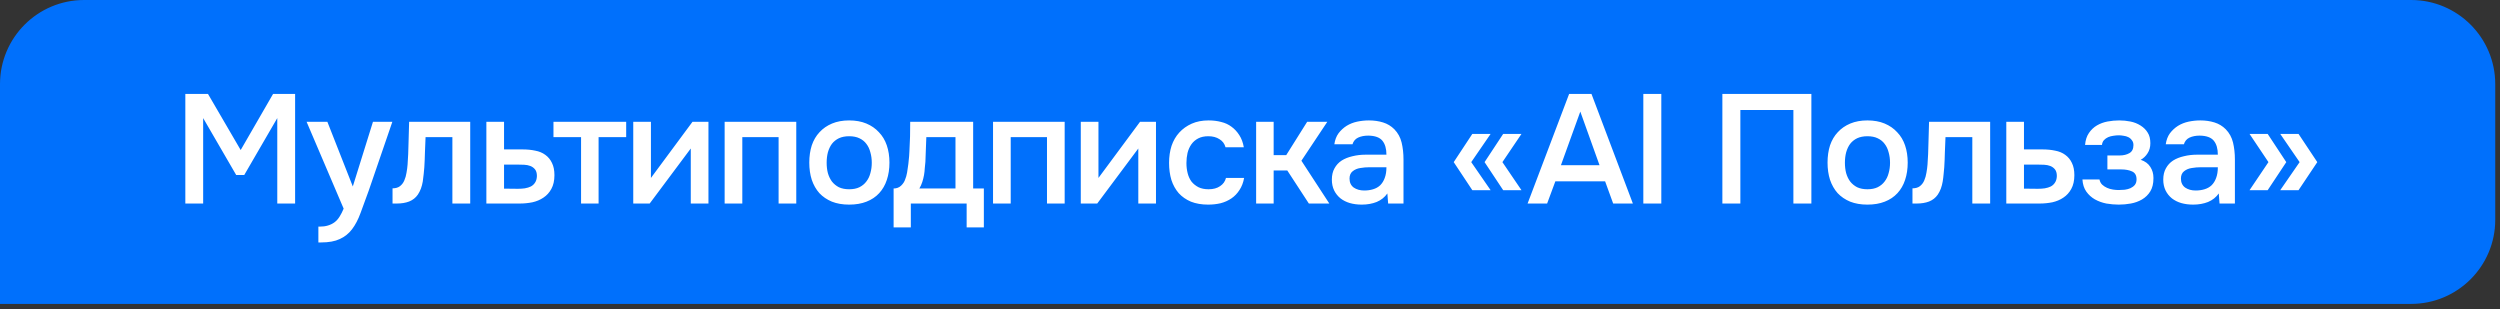 <?xml version="1.0" encoding="UTF-8"?> <svg xmlns="http://www.w3.org/2000/svg" width="412" height="51" viewBox="0 0 412 51" fill="none"><rect x="0" y="0" width="412" height="51" fill="#333333" stroke="none"/><path d="M13.866 0.289H397.35C404.848 0.289 410.927 6.368 410.928 13.866V36.217C410.928 43.716 404.848 49.795 397.35 49.795H0.289V13.866C0.289 6.368 6.368 0.289 13.866 0.289Z" fill="#0070FC"></path><path d="M13.866 0.289H397.35C404.848 0.289 410.927 6.368 410.928 13.866V36.217C410.928 43.716 404.848 49.795 397.35 49.795H0.289V13.866C0.289 6.368 6.368 0.289 13.866 0.289Z" stroke="#0070FC" stroke-width="0.578"></path><path d="M30.543 33.541V15.475H34.273L39.665 24.725L45.006 15.475H48.634V33.541H45.696V19.461L40.253 28.839H38.924L33.481 19.461V33.541H30.543ZM61.464 20.075H64.658L60.774 31.395C60.28 32.791 59.828 34.026 59.419 35.1C59.028 36.173 58.559 37.067 58.014 37.783C57.469 38.498 56.796 39.035 55.995 39.393C55.212 39.767 54.181 39.955 52.903 39.955H52.469V37.348C52.537 37.348 52.605 37.348 52.673 37.348C53.184 37.348 53.636 37.289 54.028 37.169C54.437 37.05 54.803 36.871 55.126 36.633C55.45 36.394 55.731 36.079 55.97 35.688C56.208 35.313 56.43 34.878 56.634 34.384L50.527 20.075H53.951L58.142 30.73L61.464 20.075ZM67.169 27.127C67.254 25.969 67.305 24.819 67.322 23.678C67.356 22.519 67.39 21.318 67.424 20.075H77.492V33.541H74.553V22.604H70.133C70.099 23.439 70.065 24.274 70.031 25.109C70.013 25.926 69.979 26.744 69.928 27.562C69.911 27.868 69.877 28.235 69.826 28.66C69.792 29.069 69.741 29.487 69.673 29.913C69.605 30.321 69.502 30.713 69.366 31.088C69.23 31.446 69.059 31.778 68.855 32.084C68.497 32.596 68.02 32.97 67.424 33.209C66.845 33.43 66.172 33.541 65.405 33.541H64.69V31.037C65.201 31.037 65.61 30.918 65.916 30.679C66.24 30.424 66.479 30.108 66.632 29.734C66.802 29.342 66.922 28.924 66.99 28.482C67.075 28.022 67.135 27.57 67.169 27.127ZM80.153 20.075H83.066V24.623H86.082C86.865 24.623 87.572 24.691 88.202 24.828C88.85 24.947 89.403 25.177 89.863 25.517C90.34 25.858 90.707 26.301 90.962 26.846C91.235 27.391 91.371 28.064 91.371 28.865C91.371 29.768 91.201 30.526 90.86 31.139C90.536 31.735 90.102 32.212 89.557 32.57C89.029 32.928 88.424 33.183 87.742 33.337C87.061 33.473 86.371 33.541 85.673 33.541H80.153V20.075ZM85.34 31.113C85.732 31.113 86.115 31.088 86.49 31.037C86.882 30.969 87.214 30.866 87.487 30.73C87.776 30.577 88.007 30.364 88.177 30.091C88.364 29.819 88.466 29.461 88.483 29.018C88.483 28.541 88.381 28.175 88.177 27.919C87.972 27.664 87.717 27.477 87.41 27.357C87.104 27.238 86.763 27.17 86.388 27.153C86.03 27.136 85.698 27.127 85.392 27.127H83.066V31.088L85.34 31.113ZM103.195 20.075V22.604H98.647V33.541H95.759V22.604H91.211V20.075H103.195ZM107.068 33.541H104.36V20.075H107.273V29.325L114.121 20.075H116.753V33.541H113.84V24.47C113.823 24.504 111.565 27.528 107.068 33.541ZM119.42 33.541V20.075H131.225V33.541H128.312V22.604H122.333V33.541H119.42ZM139.937 19.845C141.01 19.845 141.956 20.015 142.773 20.356C143.591 20.697 144.281 21.173 144.843 21.787C145.422 22.383 145.857 23.107 146.146 23.959C146.436 24.811 146.581 25.756 146.581 26.795C146.581 27.851 146.436 28.805 146.146 29.657C145.874 30.492 145.456 31.216 144.894 31.829C144.332 32.442 143.634 32.911 142.799 33.234C141.981 33.558 141.027 33.72 139.937 33.72C138.864 33.72 137.918 33.558 137.101 33.234C136.283 32.894 135.593 32.425 135.031 31.829C134.486 31.216 134.068 30.483 133.779 29.631C133.506 28.78 133.37 27.834 133.37 26.795C133.37 25.756 133.506 24.811 133.779 23.959C134.068 23.107 134.494 22.383 135.056 21.787C135.619 21.173 136.309 20.697 137.126 20.356C137.944 20.015 138.881 19.845 139.937 19.845ZM139.937 31.19C140.601 31.19 141.164 31.079 141.624 30.858C142.101 30.619 142.484 30.304 142.773 29.913C143.08 29.521 143.302 29.061 143.438 28.533C143.591 28.005 143.668 27.434 143.668 26.821C143.668 26.207 143.591 25.637 143.438 25.109C143.302 24.564 143.08 24.095 142.773 23.703C142.484 23.311 142.101 23.005 141.624 22.783C141.164 22.562 140.601 22.451 139.937 22.451C139.29 22.451 138.728 22.562 138.251 22.783C137.791 23.005 137.407 23.311 137.101 23.703C136.811 24.095 136.59 24.564 136.436 25.109C136.3 25.637 136.232 26.207 136.232 26.821C136.232 27.434 136.3 28.005 136.436 28.533C136.59 29.061 136.811 29.521 137.101 29.913C137.407 30.304 137.791 30.619 138.251 30.858C138.728 31.079 139.29 31.19 139.937 31.19ZM149.874 24.879C149.925 24.061 149.959 23.269 149.976 22.502C149.993 21.719 150.001 20.909 150.001 20.075H160.376V31.062H162.139V37.476H159.303V33.541H150.104V37.476H147.267V31.062C147.761 31.062 148.17 30.909 148.494 30.602C148.835 30.279 149.065 29.921 149.184 29.529C149.303 29.257 149.405 28.89 149.49 28.43C149.576 27.953 149.644 27.485 149.695 27.025C149.746 26.565 149.789 26.139 149.823 25.747C149.857 25.356 149.874 25.066 149.874 24.879ZM157.463 22.604H152.659C152.625 23.218 152.599 23.882 152.582 24.598C152.565 25.313 152.54 26.003 152.506 26.667C152.472 26.991 152.438 27.34 152.403 27.715C152.386 28.09 152.344 28.473 152.276 28.865C152.208 29.24 152.114 29.614 151.995 29.989C151.875 30.364 151.714 30.722 151.509 31.062H157.463V22.604ZM163.652 33.541V20.075H175.457V33.541H172.544V22.604H166.565V33.541H163.652ZM180.822 33.541H178.113V20.075H181.026V29.325L187.875 20.075H190.506V33.541H187.593V24.47C187.576 24.504 185.319 27.528 180.822 33.541ZM199.102 33.72C198.029 33.72 197.083 33.558 196.265 33.234C195.465 32.894 194.792 32.425 194.247 31.829C193.719 31.216 193.318 30.492 193.046 29.657C192.79 28.805 192.663 27.868 192.663 26.846C192.663 25.824 192.799 24.887 193.071 24.035C193.361 23.184 193.787 22.451 194.349 21.838C194.911 21.225 195.593 20.739 196.393 20.381C197.194 20.024 198.122 19.845 199.178 19.845C199.928 19.845 200.618 19.93 201.248 20.1C201.896 20.253 202.466 20.518 202.96 20.892C203.454 21.25 203.88 21.71 204.238 22.272C204.596 22.817 204.843 23.482 204.979 24.265H201.964C201.81 23.686 201.478 23.243 200.967 22.937C200.473 22.613 199.86 22.451 199.127 22.451C198.48 22.451 197.926 22.57 197.466 22.809C197.006 23.047 196.632 23.371 196.342 23.78C196.053 24.189 195.84 24.666 195.703 25.211C195.584 25.739 195.524 26.293 195.524 26.872C195.524 27.468 195.593 28.03 195.729 28.558C195.865 29.086 196.078 29.546 196.368 29.938C196.674 30.313 197.058 30.619 197.518 30.858C197.978 31.079 198.531 31.19 199.178 31.19C199.945 31.19 200.575 31.02 201.069 30.679C201.58 30.338 201.904 29.887 202.04 29.325H205.03C204.894 30.091 204.638 30.756 204.263 31.318C203.906 31.88 203.463 32.34 202.935 32.698C202.407 33.056 201.819 33.32 201.172 33.49C200.524 33.643 199.834 33.72 199.102 33.72ZM207.011 33.541V20.075H209.898V25.569H211.968L215.418 20.075H218.74L214.472 26.488L219.072 33.541H215.699L212.147 28.098H209.898V33.541H207.011ZM228.638 31.88C228.195 32.51 227.607 32.979 226.875 33.285C226.142 33.575 225.325 33.72 224.422 33.72C223.706 33.72 223.051 33.635 222.454 33.464C221.875 33.294 221.364 33.038 220.921 32.698C220.478 32.34 220.129 31.906 219.873 31.395C219.618 30.866 219.49 30.27 219.49 29.606C219.49 28.873 219.635 28.252 219.925 27.741C220.214 27.212 220.606 26.787 221.1 26.463C221.611 26.139 222.207 25.901 222.889 25.747C223.57 25.577 224.286 25.492 225.035 25.492H228.485C228.485 24.504 228.263 23.737 227.82 23.192C227.377 22.647 226.602 22.366 225.495 22.349C224.848 22.349 224.286 22.46 223.809 22.681C223.349 22.902 223.042 23.269 222.889 23.78H219.899C220.001 23.064 220.231 22.46 220.589 21.966C220.964 21.472 221.407 21.063 221.918 20.739C222.446 20.415 223.025 20.185 223.655 20.049C224.303 19.913 224.95 19.845 225.597 19.845C226.432 19.845 227.207 19.955 227.923 20.177C228.638 20.398 229.26 20.773 229.788 21.301C230.384 21.915 230.785 22.647 230.989 23.499C231.193 24.351 231.296 25.279 231.296 26.284V33.541H228.766L228.638 31.88ZM228.485 27.562H225.674C225.18 27.562 224.686 27.604 224.192 27.689C223.698 27.758 223.272 27.936 222.914 28.226C222.574 28.499 222.403 28.899 222.403 29.427C222.403 30.074 222.633 30.568 223.093 30.909C223.57 31.233 224.149 31.395 224.831 31.395C225.359 31.395 225.844 31.326 226.287 31.19C226.747 31.054 227.139 30.832 227.463 30.526C227.786 30.202 228.033 29.802 228.204 29.325C228.391 28.831 228.485 28.243 228.485 27.562ZM245.655 31.343H242.639L239.573 26.718L242.639 22.068H245.655L242.461 26.718L245.655 31.343ZM250.74 31.343H247.724L244.658 26.718L247.724 22.068H250.74L247.597 26.718L250.74 31.343ZM265.851 33.541L264.523 29.887H256.32L254.966 33.541H251.746L258.594 15.475H262.274L269.097 33.541H265.851ZM263.603 27.23L260.434 18.388L257.24 27.23H263.603ZM273.784 33.541H270.82V15.475H273.784V33.541ZM298.515 33.541H295.55V18.133H286.811V33.541H283.847V15.475H298.515V33.541ZM307.746 19.845C308.819 19.845 309.765 20.015 310.583 20.356C311.4 20.697 312.09 21.173 312.652 21.787C313.232 22.383 313.666 23.107 313.956 23.959C314.245 24.811 314.39 25.756 314.39 26.795C314.39 27.851 314.245 28.805 313.956 29.657C313.683 30.492 313.266 31.216 312.704 31.829C312.141 32.442 311.443 32.911 310.608 33.234C309.79 33.558 308.837 33.72 307.746 33.72C306.673 33.72 305.728 33.558 304.91 33.234C304.092 32.894 303.402 32.425 302.84 31.829C302.295 31.216 301.878 30.483 301.588 29.631C301.315 28.78 301.179 27.834 301.179 26.795C301.179 25.756 301.315 24.811 301.588 23.959C301.878 23.107 302.304 22.383 302.866 21.787C303.428 21.173 304.118 20.697 304.935 20.356C305.753 20.015 306.69 19.845 307.746 19.845ZM307.746 31.19C308.411 31.19 308.973 31.079 309.433 30.858C309.91 30.619 310.293 30.304 310.583 29.913C310.889 29.521 311.111 29.061 311.247 28.533C311.4 28.005 311.477 27.434 311.477 26.821C311.477 26.207 311.4 25.637 311.247 25.109C311.111 24.564 310.889 24.095 310.583 23.703C310.293 23.311 309.91 23.005 309.433 22.783C308.973 22.562 308.411 22.451 307.746 22.451C307.099 22.451 306.537 22.562 306.06 22.783C305.6 23.005 305.217 23.311 304.91 23.703C304.62 24.095 304.399 24.564 304.246 25.109C304.109 25.637 304.041 26.207 304.041 26.821C304.041 27.434 304.109 28.005 304.246 28.533C304.399 29.061 304.62 29.521 304.91 29.913C305.217 30.304 305.6 30.619 306.06 30.858C306.537 31.079 307.099 31.19 307.746 31.19ZM317.653 27.127C317.738 25.969 317.789 24.819 317.806 23.678C317.841 22.519 317.875 21.318 317.909 20.075H327.977V33.541H325.038V22.604H320.617C320.583 23.439 320.549 24.274 320.515 25.109C320.498 25.926 320.464 26.744 320.413 27.562C320.396 27.868 320.362 28.235 320.311 28.66C320.277 29.069 320.225 29.487 320.157 29.913C320.089 30.321 319.987 30.713 319.851 31.088C319.714 31.446 319.544 31.778 319.34 32.084C318.982 32.596 318.505 32.97 317.909 33.209C317.329 33.43 316.657 33.541 315.89 33.541H315.175V31.037C315.686 31.037 316.094 30.918 316.401 30.679C316.725 30.424 316.963 30.108 317.117 29.734C317.287 29.342 317.406 28.924 317.474 28.482C317.559 28.022 317.619 27.57 317.653 27.127ZM330.638 20.075H333.551V24.623H336.566C337.35 24.623 338.057 24.691 338.687 24.828C339.334 24.947 339.888 25.177 340.348 25.517C340.825 25.858 341.191 26.301 341.447 26.846C341.719 27.391 341.855 28.064 341.855 28.865C341.855 29.768 341.685 30.526 341.344 31.139C341.021 31.735 340.586 32.212 340.041 32.57C339.513 32.928 338.908 33.183 338.227 33.337C337.546 33.473 336.856 33.541 336.157 33.541H330.638V20.075ZM335.825 31.113C336.217 31.113 336.6 31.088 336.975 31.037C337.367 30.969 337.699 30.866 337.971 30.73C338.261 30.577 338.491 30.364 338.661 30.091C338.849 29.819 338.951 29.461 338.968 29.018C338.968 28.541 338.866 28.175 338.661 27.919C338.457 27.664 338.201 27.477 337.895 27.357C337.588 27.238 337.247 27.17 336.873 27.153C336.515 27.136 336.183 27.127 335.876 27.127H333.551V31.088L335.825 31.113ZM352.792 26.335C353.508 26.574 354.036 26.965 354.377 27.511C354.717 28.039 354.888 28.635 354.888 29.299C354.888 29.333 354.888 29.367 354.888 29.401C354.888 30.253 354.717 30.96 354.377 31.522C354.036 32.084 353.576 32.536 352.997 32.877C352.435 33.2 351.821 33.422 351.157 33.541C350.51 33.66 349.845 33.72 349.164 33.72C348.5 33.72 347.818 33.66 347.12 33.541C346.438 33.405 345.808 33.175 345.229 32.851C344.667 32.527 344.198 32.102 343.823 31.573C343.449 31.045 343.236 30.381 343.185 29.58H345.995C346.064 29.921 346.208 30.202 346.43 30.424C346.668 30.645 346.941 30.824 347.248 30.96C347.554 31.096 347.878 31.19 348.219 31.241C348.559 31.292 348.874 31.318 349.164 31.318C349.471 31.318 349.803 31.301 350.161 31.267C350.518 31.216 350.833 31.131 351.106 31.011C351.396 30.875 351.634 30.696 351.821 30.475C352.009 30.236 352.103 29.93 352.103 29.555C352.103 28.907 351.856 28.473 351.362 28.252C350.885 28.03 350.28 27.919 349.547 27.919H347.299V25.62H349.317C349.948 25.62 350.484 25.492 350.927 25.236C351.37 24.981 351.592 24.538 351.592 23.908C351.592 23.584 351.506 23.32 351.336 23.116C351.183 22.894 350.987 22.724 350.748 22.604C350.51 22.485 350.246 22.409 349.956 22.374C349.667 22.323 349.411 22.298 349.19 22.298C348.9 22.298 348.602 22.323 348.295 22.374C347.989 22.409 347.699 22.485 347.426 22.604C347.154 22.724 346.924 22.886 346.736 23.09C346.549 23.294 346.438 23.558 346.404 23.882H343.619C343.687 23.081 343.9 22.425 344.258 21.915C344.616 21.386 345.059 20.969 345.587 20.662C346.115 20.356 346.694 20.143 347.324 20.024C347.972 19.904 348.61 19.845 349.241 19.845C349.871 19.845 350.484 19.904 351.08 20.024C351.694 20.143 352.256 20.364 352.767 20.688C353.278 21.012 353.67 21.403 353.942 21.863C354.232 22.306 354.377 22.886 354.377 23.601C354.377 24.248 354.223 24.802 353.917 25.262C353.627 25.722 353.252 26.08 352.792 26.335ZM365.653 31.88C365.21 32.51 364.623 32.979 363.89 33.285C363.157 33.575 362.34 33.72 361.437 33.72C360.721 33.72 360.066 33.635 359.469 33.464C358.89 33.294 358.379 33.038 357.936 32.698C357.493 32.34 357.144 31.906 356.889 31.395C356.633 30.866 356.505 30.27 356.505 29.606C356.505 28.873 356.65 28.252 356.94 27.741C357.229 27.212 357.621 26.787 358.115 26.463C358.626 26.139 359.222 25.901 359.904 25.747C360.585 25.577 361.301 25.492 362.05 25.492H365.5C365.5 24.504 365.278 23.737 364.835 23.192C364.393 22.647 363.617 22.366 362.51 22.349C361.863 22.349 361.301 22.46 360.824 22.681C360.364 22.902 360.057 23.269 359.904 23.78H356.914C357.016 23.064 357.246 22.46 357.604 21.966C357.979 21.472 358.422 21.063 358.933 20.739C359.461 20.415 360.04 20.185 360.67 20.049C361.318 19.913 361.965 19.845 362.612 19.845C363.447 19.845 364.222 19.955 364.938 20.177C365.653 20.398 366.275 20.773 366.803 21.301C367.399 21.915 367.8 22.647 368.004 23.499C368.208 24.351 368.311 25.279 368.311 26.284V33.541H365.781L365.653 31.88ZM365.5 27.562H362.689C362.195 27.562 361.701 27.604 361.207 27.689C360.713 27.758 360.287 27.936 359.929 28.226C359.589 28.499 359.418 28.899 359.418 29.427C359.418 30.074 359.648 30.568 360.108 30.909C360.585 31.233 361.164 31.395 361.846 31.395C362.374 31.395 362.859 31.326 363.302 31.19C363.762 31.054 364.154 30.832 364.478 30.526C364.801 30.202 365.048 29.802 365.219 29.325C365.406 28.831 365.5 28.243 365.5 27.562ZM370.723 22.068H373.713L376.779 26.718L373.713 31.343H370.723L373.84 26.718L370.723 22.068ZM375.782 22.068H378.798L381.89 26.718L378.798 31.343H375.782L378.977 26.718L375.782 22.068Z" fill="white"></path></svg> 
